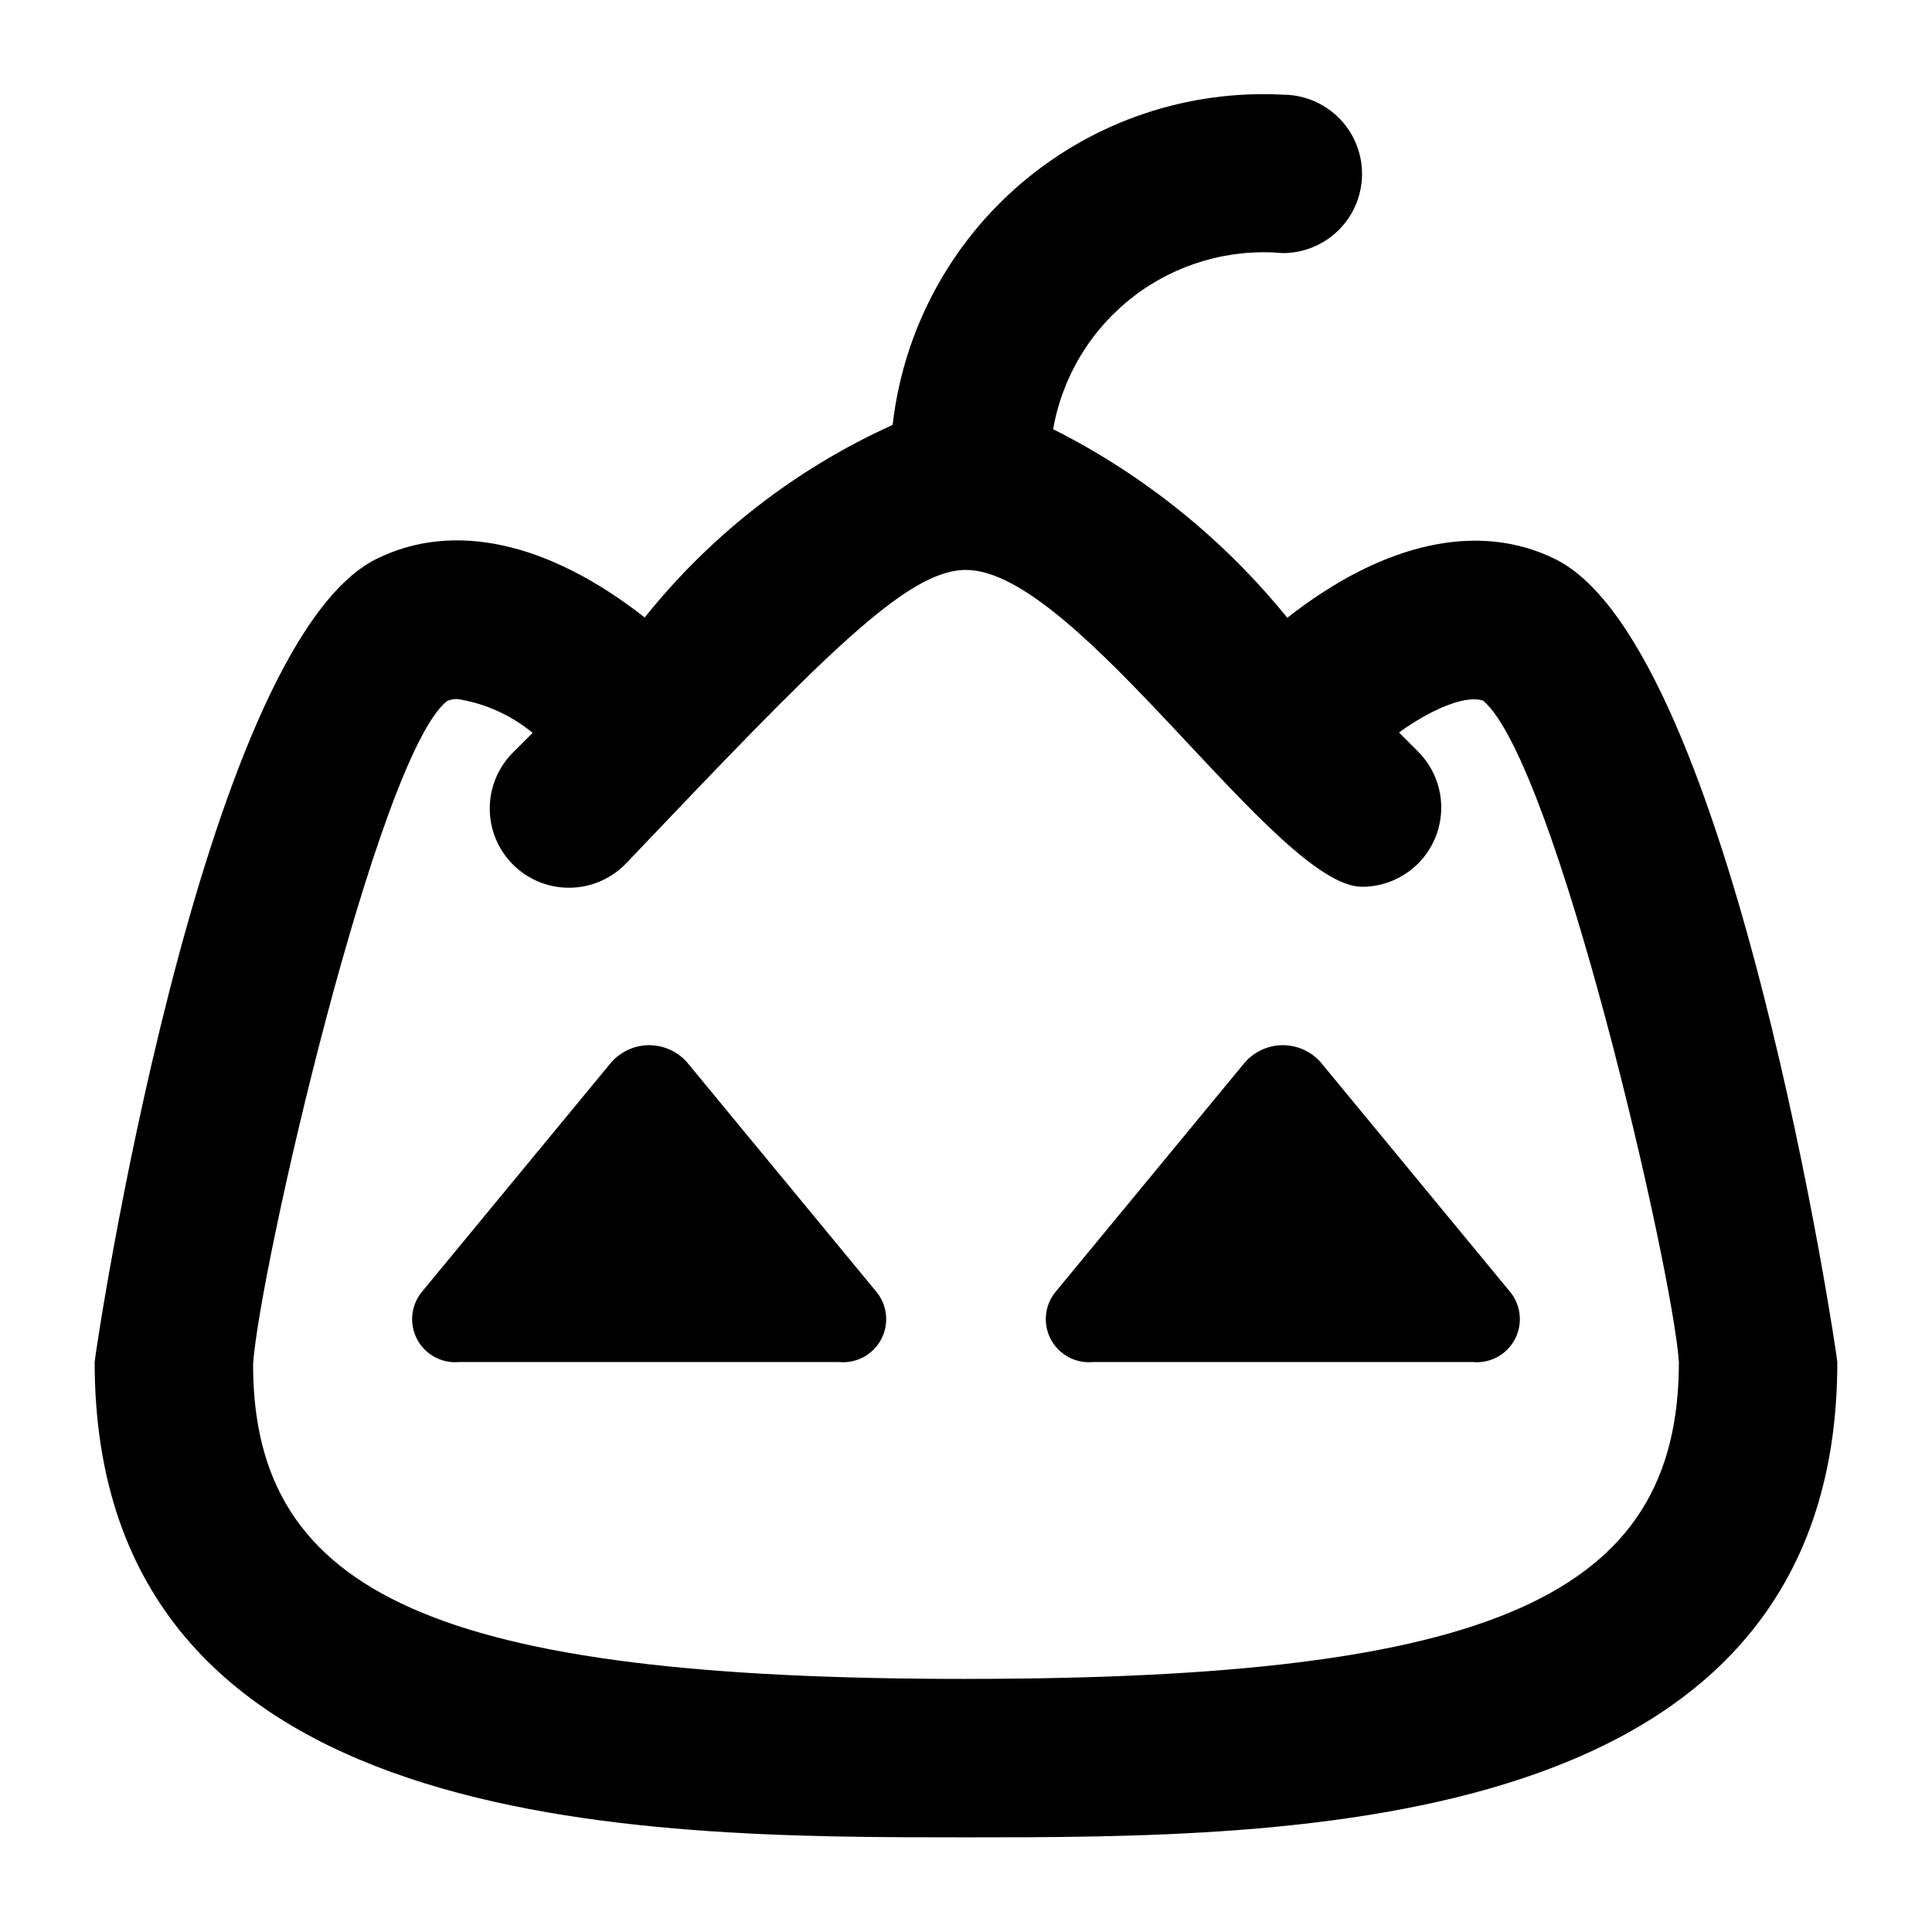<?xml version="1.0" encoding="UTF-8"?>
<!-- Uploaded to: ICON Repo, www.svgrepo.com, Generator: ICON Repo Mixer Tools -->
<svg fill="#000000" width="800px" height="800px" version="1.1" viewBox="144 144 512 512" xmlns="http://www.w3.org/2000/svg">
 <g>
  <path d="m556.33 292.25c-20.426-10.18-45.68-4.535-71.184 15.473h-0.004c-16.906-20.875-38.059-37.91-62.051-49.984 2.453-13.992 10.07-26.551 21.344-35.195 11.277-8.641 25.383-12.734 39.531-11.469 7.5 0 14.434-4 18.18-10.496 3.75-6.496 3.75-14.496 0-20.992-3.746-6.496-10.68-10.496-18.18-10.496-25.137-1.328-49.836 6.988-69.055 23.254-19.219 16.262-31.504 39.246-34.352 64.262-25.625 11.582-48.141 29.07-65.703 51.031-25.504-20.004-50.738-25.652-71.184-15.473-46.668 23.43-74.586 211.04-74.586 212.8 0 125.95 144.55 125.95 230.91 125.95s230.91 0 230.91-125.95c-0.004-1.762-27.902-189.37-74.586-212.71zm-156.33 296.68c-139.49 0-188.93-21.98-188.93-83.379 1.66-25.066 32.914-160.9 51.367-175.75 0.883-0.395 1.848-0.582 2.812-0.547 7.316 1.156 14.188 4.254 19.902 8.965l-4.953 4.953h-0.004c-4.047 3.914-6.356 9.289-6.406 14.918-0.051 5.629 2.168 11.043 6.148 15.027 3.981 3.981 9.395 6.195 15.023 6.144 5.633-0.047 11.008-2.356 14.918-6.406 52.797-55.48 74.461-77.816 90.121-77.816 29.578 0 82.352 83.969 104.96 83.969h-0.004c5.566-0.004 10.906-2.215 14.844-6.152 3.934-3.934 6.144-9.273 6.144-14.84s-2.211-10.906-6.144-14.844l-5.059-5.059c10.496-7.516 18.746-9.805 22.355-8.398 19.27 16.504 50.191 150.91 51.828 175.24 0 61.992-49.434 83.969-188.93 83.969z"/>
  <path d="m326.11 425.57c-2.539-2.91-6.211-4.582-10.074-4.582s-7.539 1.672-10.078 4.582l-50.383 61.066h0.004c-2.762 3.594-3.133 8.48-0.949 12.453 2.184 3.973 6.512 6.277 11.023 5.871h100.76c4.516 0.406 8.84-1.898 11.023-5.871 2.184-3.973 1.812-8.859-0.945-12.453z"/>
  <path d="m473.89 425.57-50.383 61.066c-2.758 3.594-3.129 8.48-0.945 12.453 2.184 3.973 6.508 6.277 11.023 5.871h100.76c4.516 0.406 8.84-1.898 11.023-5.871 2.184-3.973 1.812-8.859-0.945-12.453l-50.383-61.066c-2.539-2.91-6.215-4.582-10.078-4.582-3.859 0-7.535 1.672-10.074 4.582z"/>
 </g>
</svg>